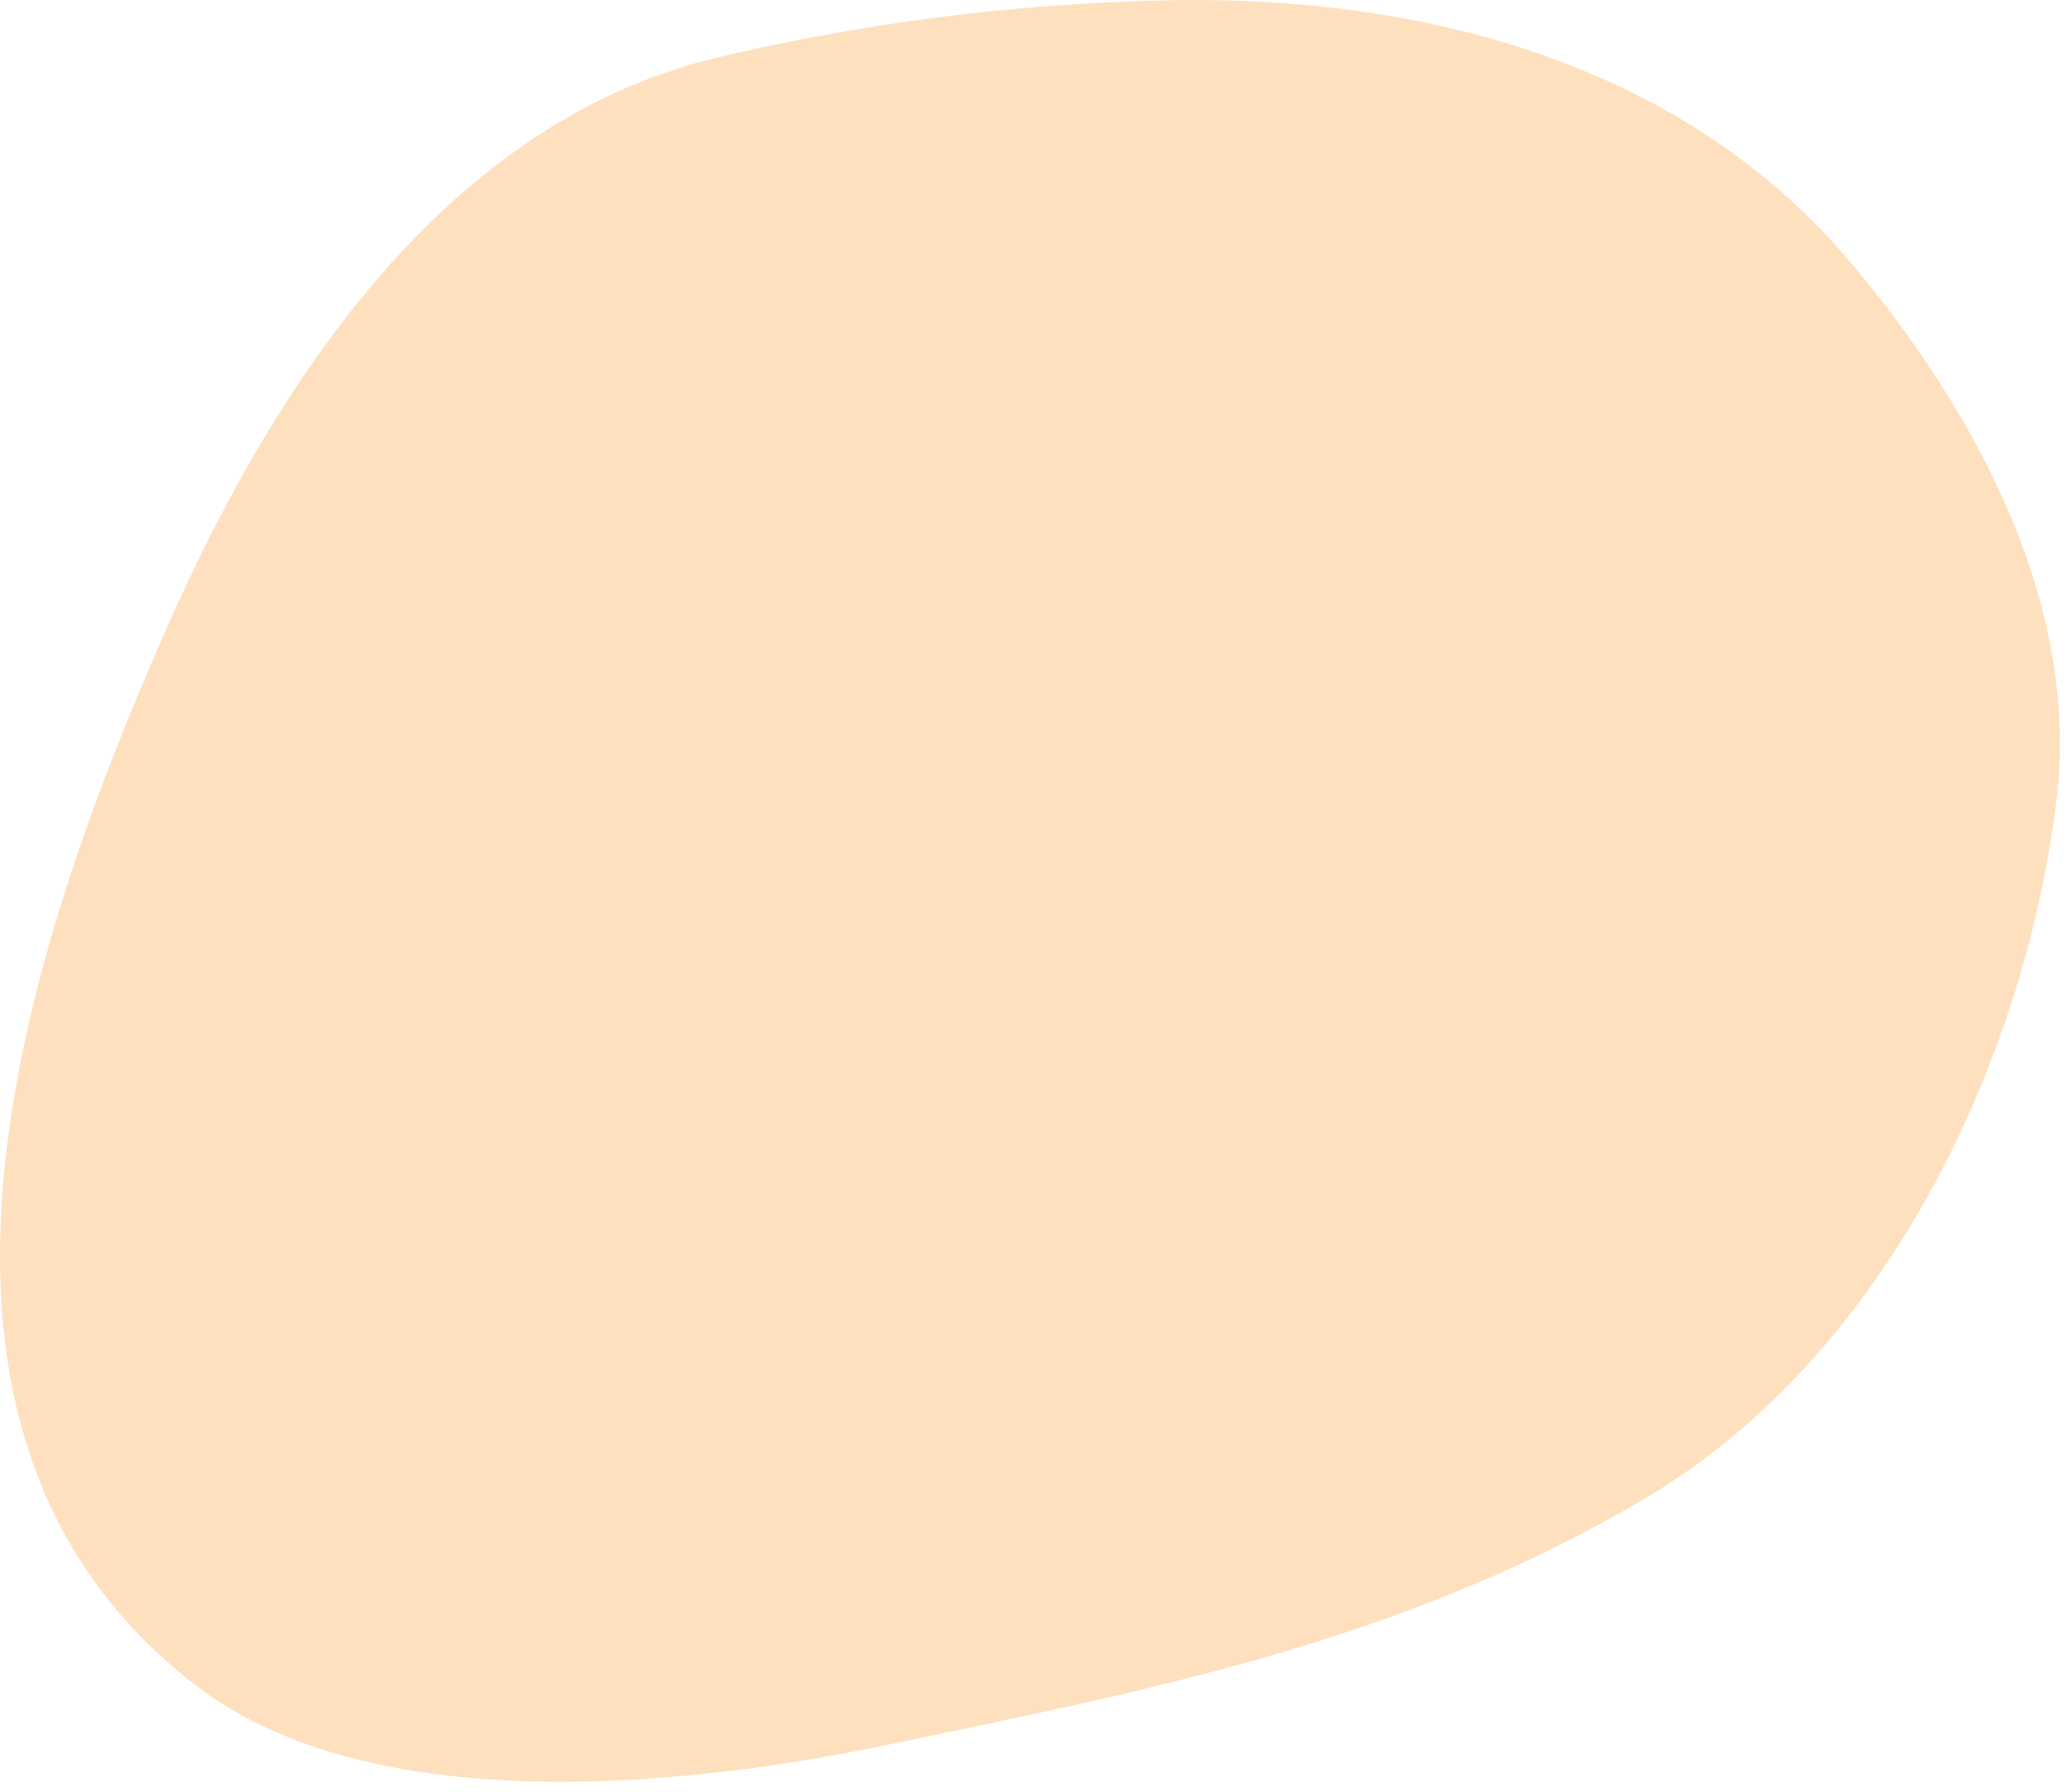 <?xml version="1.0" encoding="UTF-8"?> <svg xmlns="http://www.w3.org/2000/svg" width="188" height="163" viewBox="0 0 188 163" fill="none"> <path d="M38.381 20.997C28.221 31.207 20.651 44.627 15.001 57.527C2.211 86.607 -12.399 130.177 17.861 153.367C33.701 165.497 62.071 162.617 80.481 158.797C105.011 153.697 128.001 149.207 149.811 136.257C171.451 123.407 184.191 96.787 187.131 72.807C189.311 54.957 179.771 37.367 168.401 23.877C152.641 5.177 128.001 -0.763 104.411 0.077C91.101 0.478 77.866 2.234 64.911 5.317C54.521 7.887 45.771 13.597 38.381 20.997Z" fill="#FEE0BF"></path> </svg> 